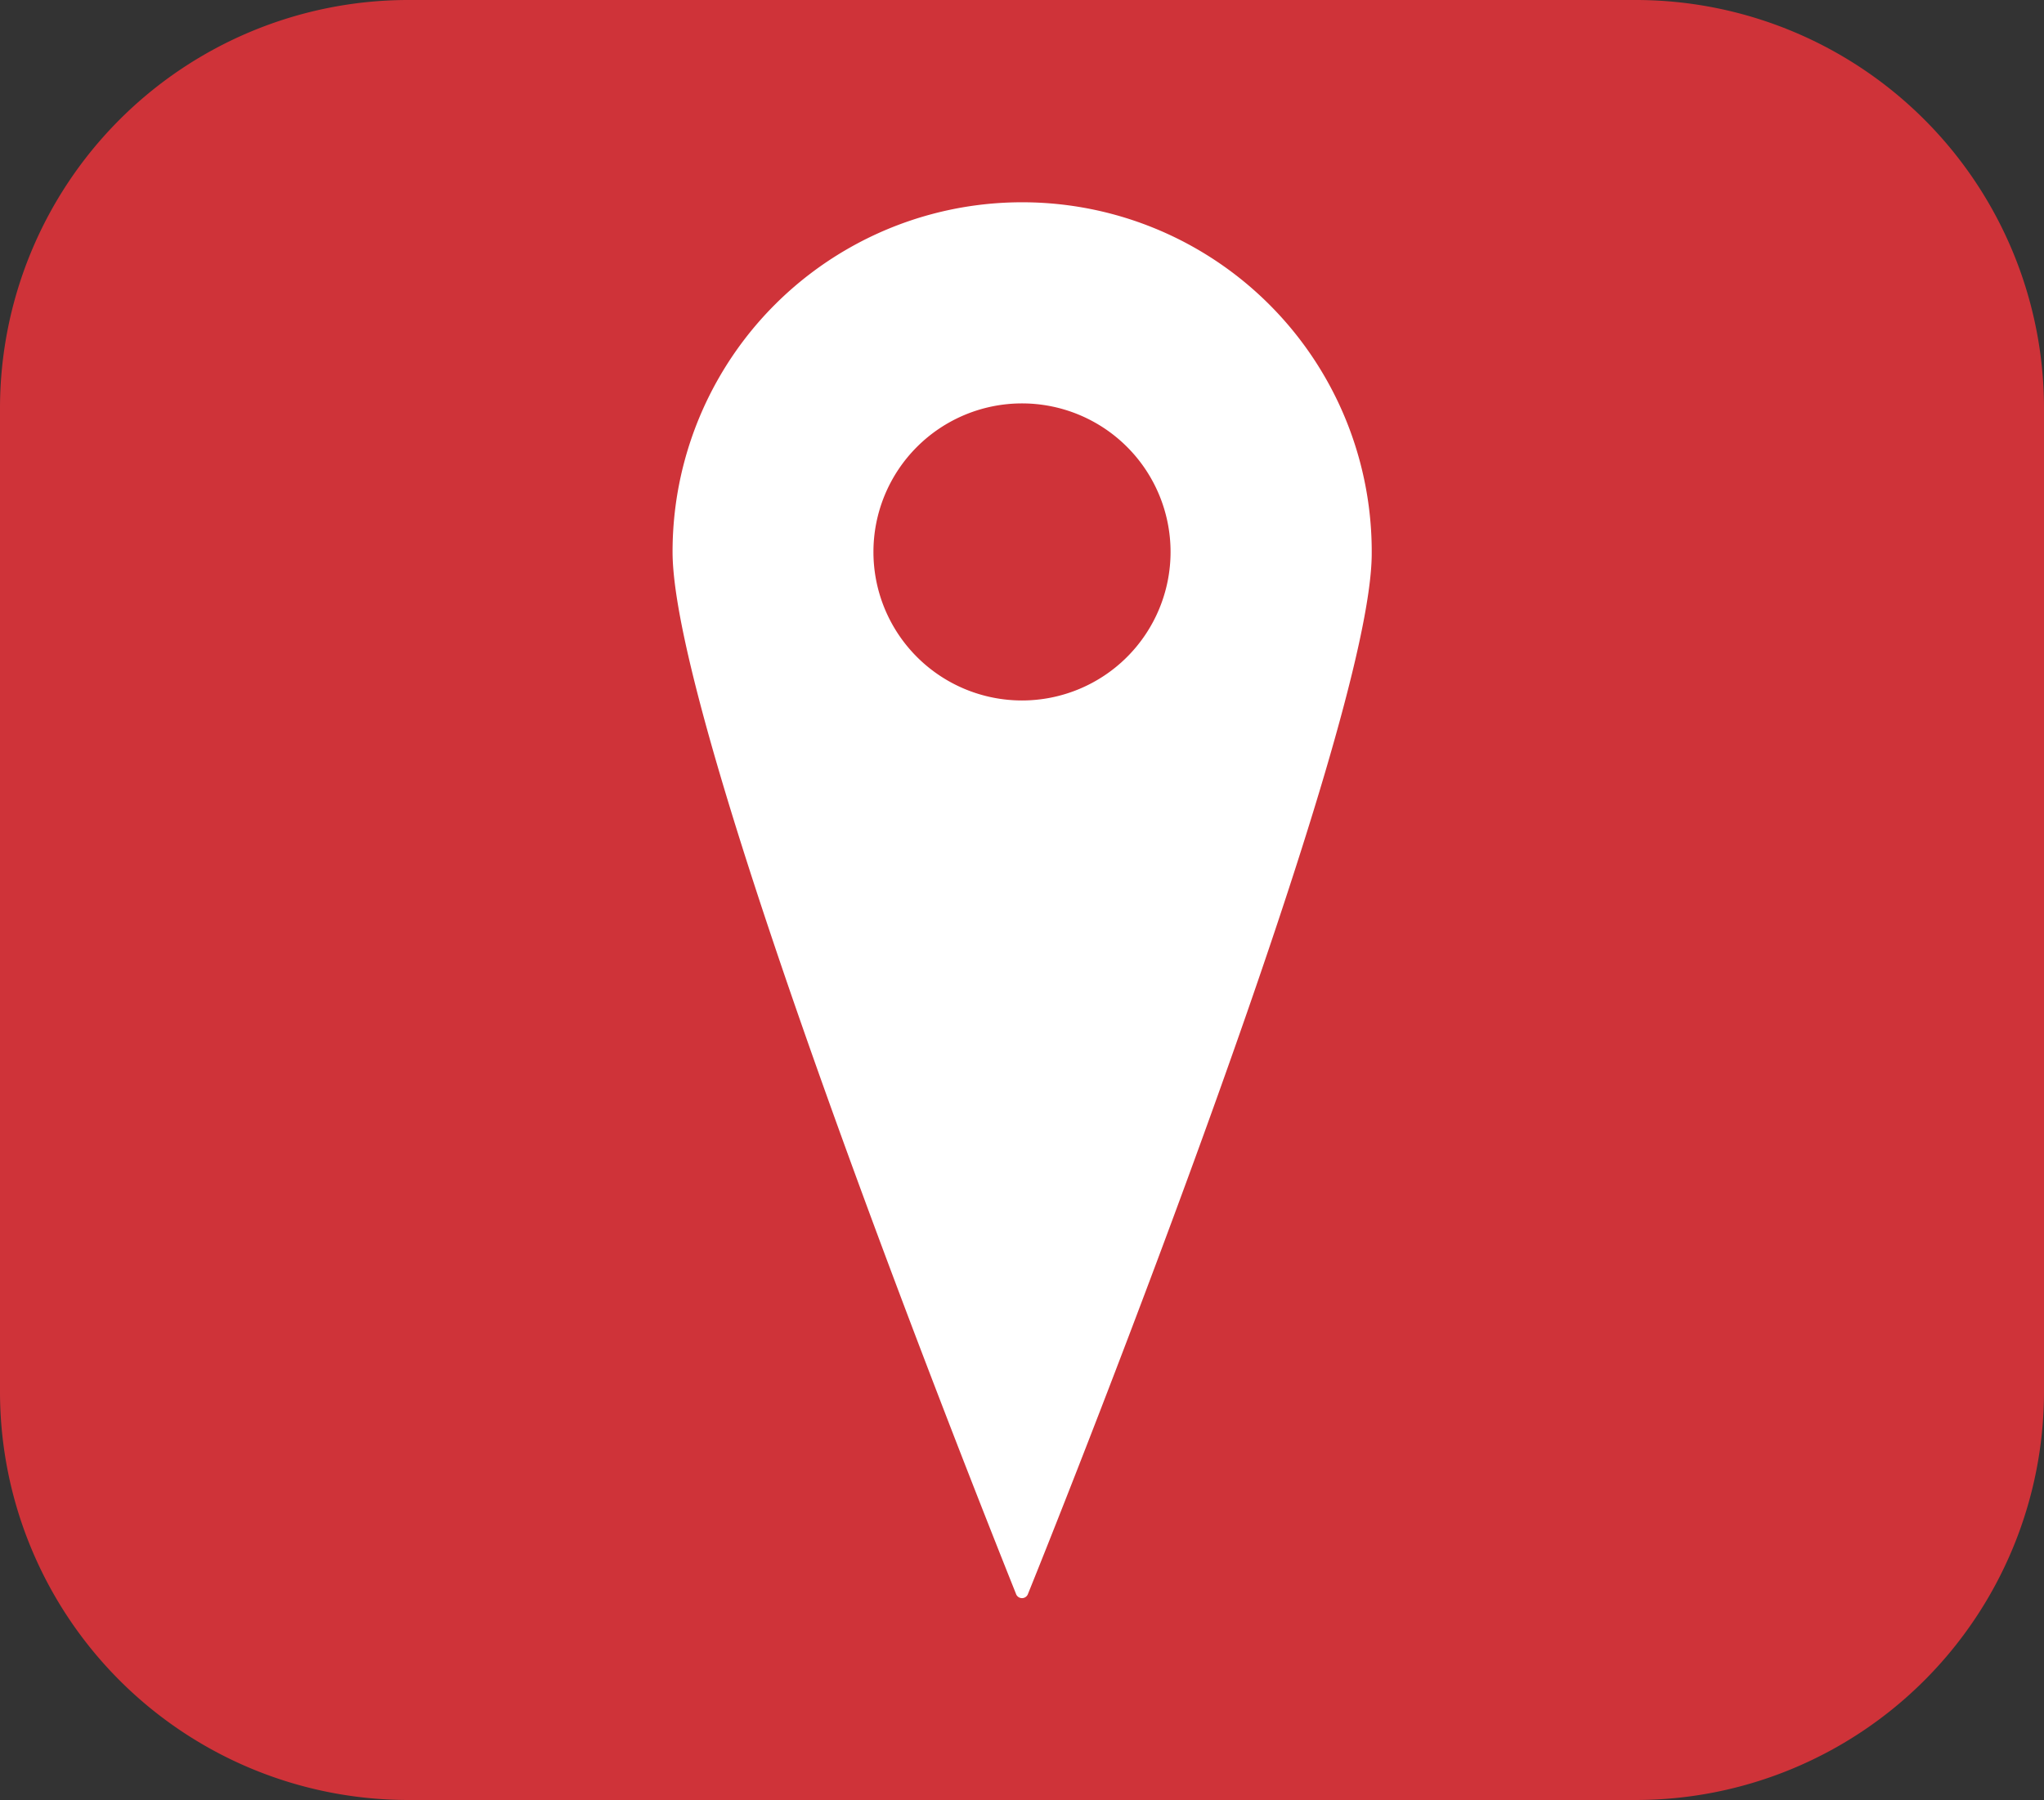 <svg id="Layer_1" data-name="Layer 1" xmlns="http://www.w3.org/2000/svg" width="70.72" height="62.29" viewBox="0 0 70.72 62.29"><rect x="0" y="0" width="70.72" height="62.29" fill="#333333" stroke="none"/><defs><style>.cls-1{fill:#cf3339;}.cls-2{fill:#fff;}</style></defs><path class="cls-1" d="M56.65,0H14.08A14.13,14.13,0,0,0,0,14.11V48.18A14.13,14.13,0,0,0,14.08,62.29H56.63A14.13,14.13,0,0,0,70.72,48.18V14.11A14.13,14.13,0,0,0,56.65,0Z"/><path class="cls-2" d="M35.36,7h0A12.09,12.09,0,0,0,23.27,19.1c0,6.15,10.26,32,11.88,36.05a.22.22,0,0,0,.42,0c1.62-4,11.89-29.9,11.89-36h0A12.09,12.09,0,0,0,35.36,7Zm0,17.24A5.14,5.14,0,1,1,40.5,19.1,5.14,5.14,0,0,1,35.36,24.24Z"/></svg>